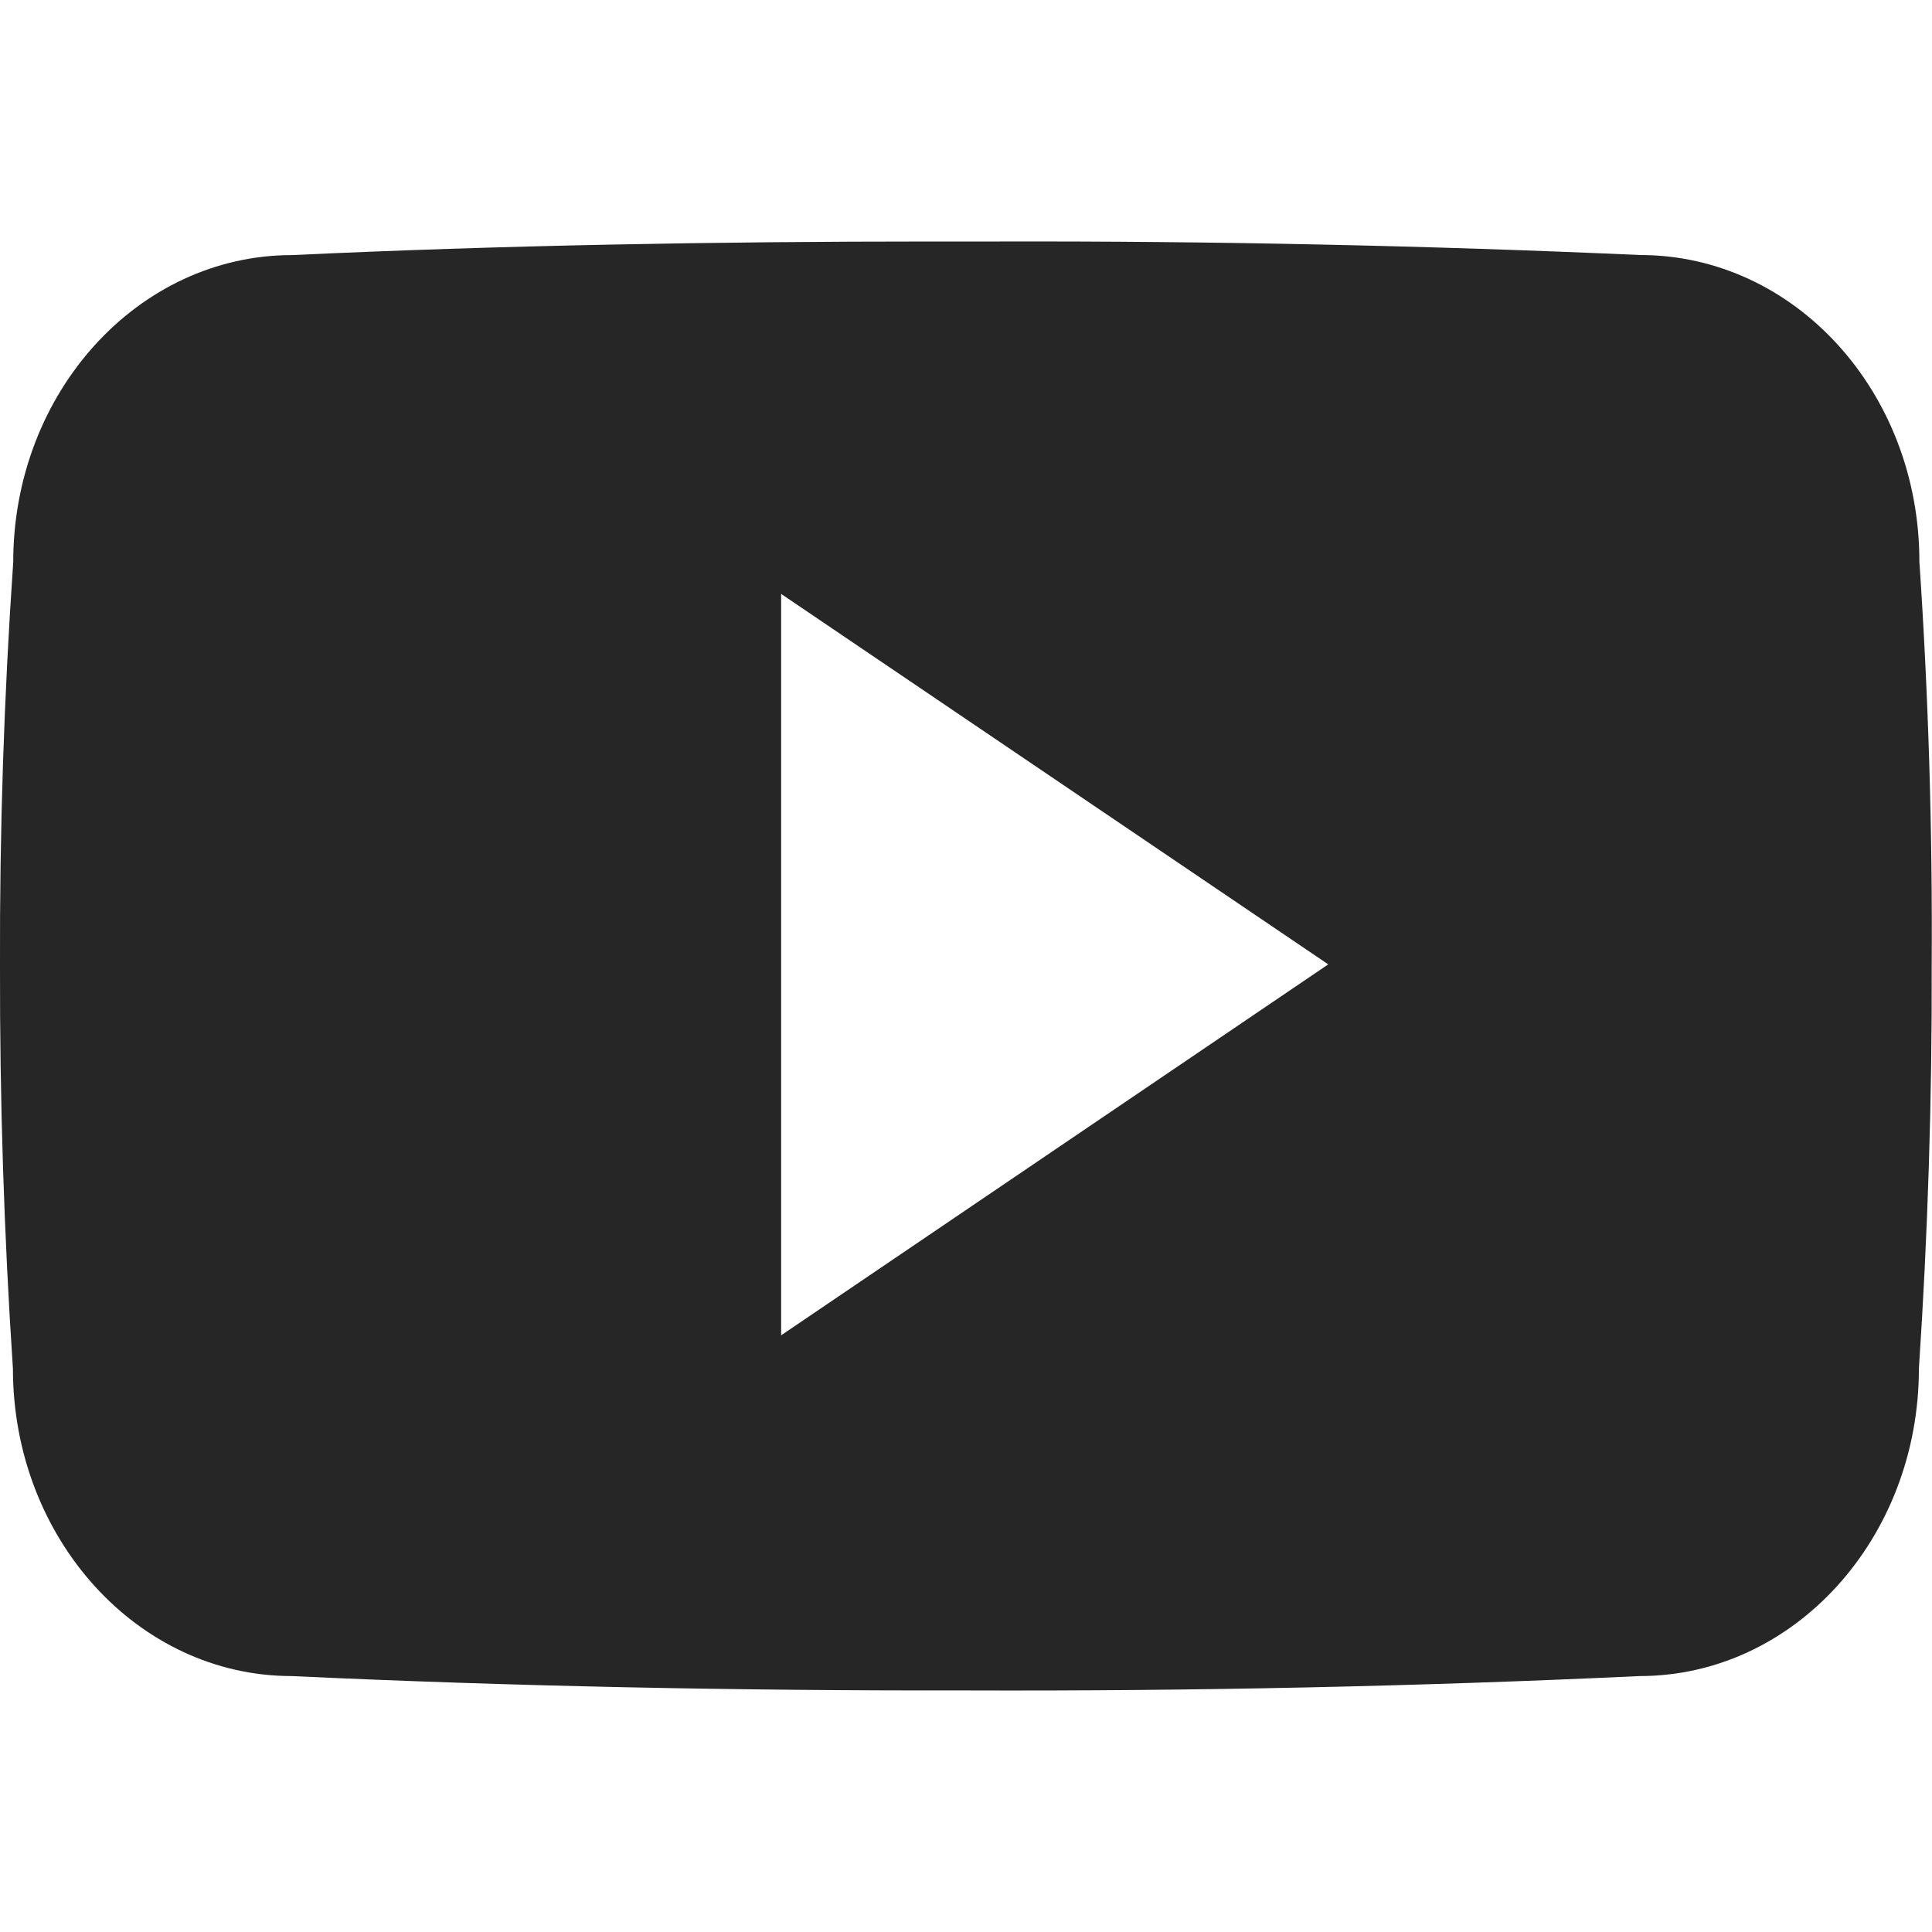 <svg width="32" height="32" viewBox="0 0 32 32" fill="none" xmlns="http://www.w3.org/2000/svg">
<g clip-path="url(#clip0_1808_13853)">
<path d="M31.791 9.3C31.791 6.487 29.722 4.224 27.166 4.224C23.634 4.067 20.099 3.992 16.563 4H15.438C11.838 4 8.3 4.063 4.838 4.225C2.288 4.225 0.219 6.5 0.219 9.312C0.066 11.534 -0.007 13.76 0 15.987C-0.005 18.216 0.066 20.444 0.214 22.668C0.214 25.481 2.282 27.761 4.832 27.761C8.47 27.931 12.2 28.005 15.995 27.999C19.795 28.012 23.515 27.932 27.157 27.761C29.714 27.761 31.783 25.481 31.783 22.668C31.931 20.442 32.002 18.211 31.995 15.98C32.009 13.752 31.941 11.524 31.791 9.3ZM12.938 22.119V9.837L22 15.973L12.938 22.117V22.119Z" fill="#262626"/>
</g>
<defs>
<clipPath id="clip0_1808_13853">
<rect width="32" height="32" fill="white"/>
</clipPath>
</defs>
</svg>
